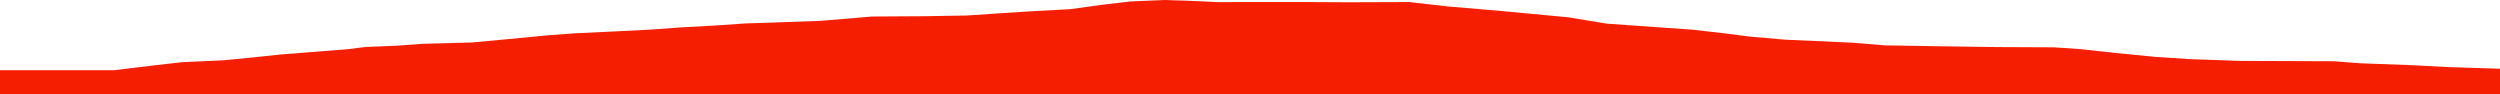 <?xml version="1.0" encoding="iso-8859-1"?>
<!DOCTYPE svg PUBLIC "-//W3C//DTD SVG 1.0//EN"
"http://www.w3.org/TR/2001/
REC-SVG-20010904/DTD/svg10.dtd">

<svg viewBox="0 0 26400.355 995.007" preserveAspectRatio="none" xmlns="http://www.w3.org/2000/svg" xmlns:xlink="http://www.w3.org/1999/xlink">
  <polygon points="0,995.007 0,741.507  1202.619,741.507 1652.379,687.382 1921.039,656.851 2362.184,636.468 2675.627,605.872 2974.173,574.223 3316.923,547.811 3672.073,519.458 3865.027,495.62 4187.688,482.66 4454.819,462.92 4980.641,448.735 5369.568,412.689 5800.58,371.427 6072.547,351.612 6498.369,331.408 6869.196,312.607 7177.583,290.157 7550.746,269.544 7859.75,248.141 8664.393,220.29 9207.663,174.578 9761.036,171.15 10201.985,164.043 10591.933,138.016 10885.092,119.259 11303.291,96.57 11627.389,51.898 11940.441,14.98 12300.277,0 12555.972,8.255 12859.418,22.319 13381.5,21.835 13845.715,21.964 14247.756,23.996 14879.813,21.754 15283.699,67.694 15851.875,115.929 16558.427,182.487 16967.438,249.877 17865.578,312.974 18214.791,352.499 18471.302,385.88 18850.381,418.975 19564.724,450.999 19901.367,479.005 20469.838,488.506 21090.19,497.132 21688.776,499.788 21977.637,519.452 22332.06,558.618 22759.24,600.66 23120.258,624.42 23655.203,643.11 24644.017,646.783 24924.226,668.201 25456.852,687.805 25850.115,708.456 26400.355,725.619  26400.355,995.007" style="fill:#f61e00;stroke-width:1" />
</svg>